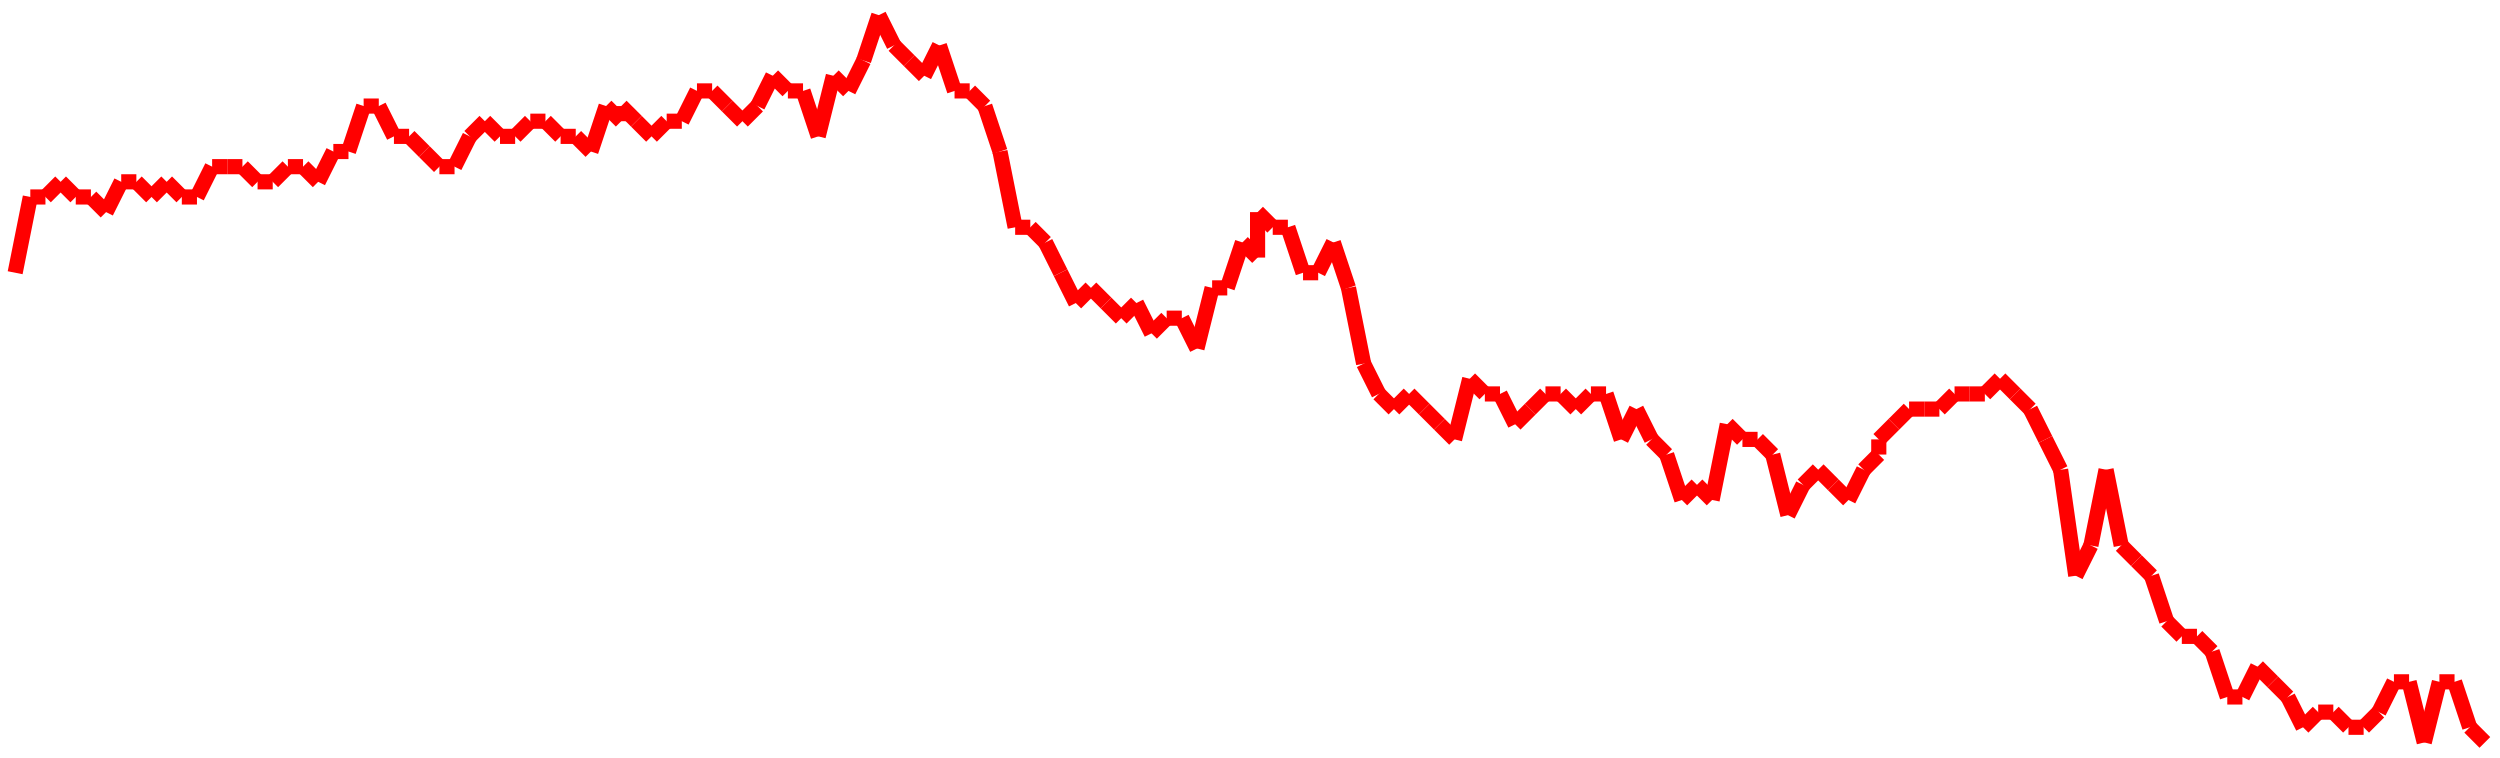 <?xml version="1.0"?>
<!-- Generated by SVGo -->
<svg width="165" height="50"
     xmlns="http://www.w3.org/2000/svg"
     xmlns:xlink="http://www.w3.org/1999/xlink">
<line x1="1" y1="18" x2="1" y2="18" stroke='red' />
<line x1="1" y1="18" x2="2" y2="13" stroke='red' />
<line x1="2" y1="13" x2="3" y2="13" stroke='red' />
<line x1="3" y1="13" x2="4" y2="12" stroke='red' />
<line x1="4" y1="12" x2="5" y2="13" stroke='red' />
<line x1="5" y1="13" x2="6" y2="13" stroke='red' />
<line x1="6" y1="13" x2="7" y2="14" stroke='red' />
<line x1="7" y1="14" x2="8" y2="12" stroke='red' />
<line x1="8" y1="12" x2="9" y2="12" stroke='red' />
<line x1="9" y1="12" x2="10" y2="13" stroke='red' />
<line x1="10" y1="13" x2="11" y2="12" stroke='red' />
<line x1="11" y1="12" x2="12" y2="13" stroke='red' />
<line x1="12" y1="13" x2="13" y2="13" stroke='red' />
<line x1="13" y1="13" x2="14" y2="11" stroke='red' />
<line x1="14" y1="11" x2="15" y2="11" stroke='red' />
<line x1="15" y1="11" x2="16" y2="11" stroke='red' />
<line x1="16" y1="11" x2="17" y2="12" stroke='red' />
<line x1="17" y1="12" x2="18" y2="12" stroke='red' />
<line x1="18" y1="12" x2="19" y2="11" stroke='red' />
<line x1="19" y1="11" x2="20" y2="11" stroke='red' />
<line x1="20" y1="11" x2="21" y2="12" stroke='red' />
<line x1="21" y1="12" x2="22" y2="10" stroke='red' />
<line x1="22" y1="10" x2="23" y2="10" stroke='red' />
<line x1="23" y1="10" x2="24" y2="7" stroke='red' />
<line x1="24" y1="7" x2="25" y2="7" stroke='red' />
<line x1="25" y1="7" x2="26" y2="9" stroke='red' />
<line x1="26" y1="9" x2="27" y2="9" stroke='red' />
<line x1="27" y1="9" x2="28" y2="10" stroke='red' />
<line x1="28" y1="10" x2="29" y2="11" stroke='red' />
<line x1="29" y1="11" x2="30" y2="11" stroke='red' />
<line x1="30" y1="11" x2="31" y2="9" stroke='red' />
<line x1="31" y1="9" x2="32" y2="8" stroke='red' />
<line x1="32" y1="8" x2="33" y2="9" stroke='red' />
<line x1="33" y1="9" x2="34" y2="9" stroke='red' />
<line x1="34" y1="9" x2="35" y2="8" stroke='red' />
<line x1="35" y1="8" x2="36" y2="8" stroke='red' />
<line x1="36" y1="8" x2="37" y2="9" stroke='red' />
<line x1="37" y1="9" x2="38" y2="9" stroke='red' />
<line x1="38" y1="9" x2="39" y2="10" stroke='red' />
<line x1="39" y1="10" x2="40" y2="7" stroke='red' />
<line x1="40" y1="7" x2="41" y2="8" stroke='red' />
<line x1="41" y1="8" x2="41" y2="7" stroke='red' />
<line x1="41" y1="7" x2="42" y2="8" stroke='red' />
<line x1="42" y1="8" x2="43" y2="9" stroke='red' />
<line x1="43" y1="9" x2="44" y2="8" stroke='red' />
<line x1="44" y1="8" x2="45" y2="8" stroke='red' />
<line x1="45" y1="8" x2="46" y2="6" stroke='red' />
<line x1="46" y1="6" x2="47" y2="6" stroke='red' />
<line x1="47" y1="6" x2="48" y2="7" stroke='red' />
<line x1="48" y1="7" x2="49" y2="8" stroke='red' />
<line x1="49" y1="8" x2="50" y2="7" stroke='red' />
<line x1="50" y1="7" x2="51" y2="5" stroke='red' />
<line x1="51" y1="5" x2="52" y2="6" stroke='red' />
<line x1="52" y1="6" x2="53" y2="6" stroke='red' />
<line x1="53" y1="6" x2="54" y2="9" stroke='red' />
<line x1="54" y1="9" x2="55" y2="5" stroke='red' />
<line x1="55" y1="5" x2="56" y2="6" stroke='red' />
<line x1="56" y1="6" x2="57" y2="4" stroke='red' />
<line x1="57" y1="4" x2="58" y2="1" stroke='red' />
<line x1="58" y1="1" x2="59" y2="3" stroke='red' />
<line x1="59" y1="3" x2="60" y2="4" stroke='red' />
<line x1="60" y1="4" x2="61" y2="5" stroke='red' />
<line x1="61" y1="5" x2="62" y2="3" stroke='red' />
<line x1="62" y1="3" x2="63" y2="6" stroke='red' />
<line x1="63" y1="6" x2="64" y2="6" stroke='red' />
<line x1="64" y1="6" x2="65" y2="7" stroke='red' />
<line x1="65" y1="7" x2="66" y2="10" stroke='red' />
<line x1="66" y1="10" x2="67" y2="15" stroke='red' />
<line x1="67" y1="15" x2="68" y2="15" stroke='red' />
<line x1="68" y1="15" x2="69" y2="16" stroke='red' />
<line x1="69" y1="16" x2="70" y2="18" stroke='red' />
<line x1="70" y1="18" x2="71" y2="20" stroke='red' />
<line x1="71" y1="20" x2="72" y2="19" stroke='red' />
<line x1="72" y1="19" x2="73" y2="20" stroke='red' />
<line x1="73" y1="20" x2="74" y2="21" stroke='red' />
<line x1="74" y1="21" x2="75" y2="20" stroke='red' />
<line x1="75" y1="20" x2="76" y2="22" stroke='red' />
<line x1="76" y1="22" x2="77" y2="21" stroke='red' />
<line x1="77" y1="21" x2="78" y2="21" stroke='red' />
<line x1="78" y1="21" x2="79" y2="23" stroke='red' />
<line x1="79" y1="23" x2="80" y2="19" stroke='red' />
<line x1="80" y1="19" x2="81" y2="19" stroke='red' />
<line x1="81" y1="19" x2="82" y2="16" stroke='red' />
<line x1="82" y1="16" x2="83" y2="17" stroke='red' />
<line x1="83" y1="17" x2="83" y2="14" stroke='red' />
<line x1="83" y1="14" x2="84" y2="15" stroke='red' />
<line x1="84" y1="15" x2="85" y2="15" stroke='red' />
<line x1="85" y1="15" x2="86" y2="18" stroke='red' />
<line x1="86" y1="18" x2="87" y2="18" stroke='red' />
<line x1="87" y1="18" x2="88" y2="16" stroke='red' />
<line x1="88" y1="16" x2="89" y2="19" stroke='red' />
<line x1="89" y1="19" x2="90" y2="24" stroke='red' />
<line x1="90" y1="24" x2="91" y2="26" stroke='red' />
<line x1="91" y1="26" x2="92" y2="27" stroke='red' />
<line x1="92" y1="27" x2="93" y2="26" stroke='red' />
<line x1="93" y1="26" x2="94" y2="27" stroke='red' />
<line x1="94" y1="27" x2="95" y2="28" stroke='red' />
<line x1="95" y1="28" x2="96" y2="29" stroke='red' />
<line x1="96" y1="29" x2="97" y2="25" stroke='red' />
<line x1="97" y1="25" x2="98" y2="26" stroke='red' />
<line x1="98" y1="26" x2="99" y2="26" stroke='red' />
<line x1="99" y1="26" x2="100" y2="28" stroke='red' />
<line x1="100" y1="28" x2="101" y2="27" stroke='red' />
<line x1="101" y1="27" x2="102" y2="26" stroke='red' />
<line x1="102" y1="26" x2="103" y2="26" stroke='red' />
<line x1="103" y1="26" x2="104" y2="27" stroke='red' />
<line x1="104" y1="27" x2="105" y2="26" stroke='red' />
<line x1="105" y1="26" x2="106" y2="26" stroke='red' />
<line x1="106" y1="26" x2="107" y2="29" stroke='red' />
<line x1="107" y1="29" x2="108" y2="27" stroke='red' />
<line x1="108" y1="27" x2="109" y2="29" stroke='red' />
<line x1="109" y1="29" x2="110" y2="30" stroke='red' />
<line x1="110" y1="30" x2="111" y2="33" stroke='red' />
<line x1="111" y1="33" x2="112" y2="32" stroke='red' />
<line x1="112" y1="32" x2="113" y2="33" stroke='red' />
<line x1="113" y1="33" x2="114" y2="28" stroke='red' />
<line x1="114" y1="28" x2="115" y2="29" stroke='red' />
<line x1="115" y1="29" x2="116" y2="29" stroke='red' />
<line x1="116" y1="29" x2="117" y2="30" stroke='red' />
<line x1="117" y1="30" x2="118" y2="34" stroke='red' />
<line x1="118" y1="34" x2="119" y2="32" stroke='red' />
<line x1="119" y1="32" x2="120" y2="31" stroke='red' />
<line x1="120" y1="31" x2="121" y2="32" stroke='red' />
<line x1="121" y1="32" x2="122" y2="33" stroke='red' />
<line x1="122" y1="33" x2="123" y2="31" stroke='red' />
<line x1="123" y1="31" x2="124" y2="30" stroke='red' />
<line x1="124" y1="30" x2="124" y2="29" stroke='red' />
<line x1="124" y1="29" x2="125" y2="28" stroke='red' />
<line x1="125" y1="28" x2="126" y2="27" stroke='red' />
<line x1="126" y1="27" x2="127" y2="27" stroke='red' />
<line x1="127" y1="27" x2="128" y2="27" stroke='red' />
<line x1="128" y1="27" x2="129" y2="26" stroke='red' />
<line x1="129" y1="26" x2="130" y2="26" stroke='red' />
<line x1="130" y1="26" x2="131" y2="26" stroke='red' />
<line x1="131" y1="26" x2="132" y2="25" stroke='red' />
<line x1="132" y1="25" x2="133" y2="26" stroke='red' />
<line x1="133" y1="26" x2="134" y2="27" stroke='red' />
<line x1="134" y1="27" x2="135" y2="29" stroke='red' />
<line x1="135" y1="29" x2="136" y2="31" stroke='red' />
<line x1="136" y1="31" x2="137" y2="38" stroke='red' />
<line x1="137" y1="38" x2="138" y2="36" stroke='red' />
<line x1="138" y1="36" x2="139" y2="31" stroke='red' />
<line x1="139" y1="31" x2="140" y2="36" stroke='red' />
<line x1="140" y1="36" x2="141" y2="37" stroke='red' />
<line x1="141" y1="37" x2="142" y2="38" stroke='red' />
<line x1="142" y1="38" x2="143" y2="41" stroke='red' />
<line x1="143" y1="41" x2="144" y2="42" stroke='red' />
<line x1="144" y1="42" x2="145" y2="42" stroke='red' />
<line x1="145" y1="42" x2="146" y2="43" stroke='red' />
<line x1="146" y1="43" x2="147" y2="46" stroke='red' />
<line x1="147" y1="46" x2="148" y2="46" stroke='red' />
<line x1="148" y1="46" x2="149" y2="44" stroke='red' />
<line x1="149" y1="44" x2="150" y2="45" stroke='red' />
<line x1="150" y1="45" x2="151" y2="46" stroke='red' />
<line x1="151" y1="46" x2="152" y2="48" stroke='red' />
<line x1="152" y1="48" x2="153" y2="47" stroke='red' />
<line x1="153" y1="47" x2="154" y2="47" stroke='red' />
<line x1="154" y1="47" x2="155" y2="48" stroke='red' />
<line x1="155" y1="48" x2="156" y2="48" stroke='red' />
<line x1="156" y1="48" x2="157" y2="47" stroke='red' />
<line x1="157" y1="47" x2="158" y2="45" stroke='red' />
<line x1="158" y1="45" x2="159" y2="45" stroke='red' />
<line x1="159" y1="45" x2="160" y2="49" stroke='red' />
<line x1="160" y1="49" x2="161" y2="45" stroke='red' />
<line x1="161" y1="45" x2="162" y2="45" stroke='red' />
<line x1="162" y1="45" x2="163" y2="48" stroke='red' />
<line x1="163" y1="48" x2="164" y2="49" stroke='red' />
</svg>
